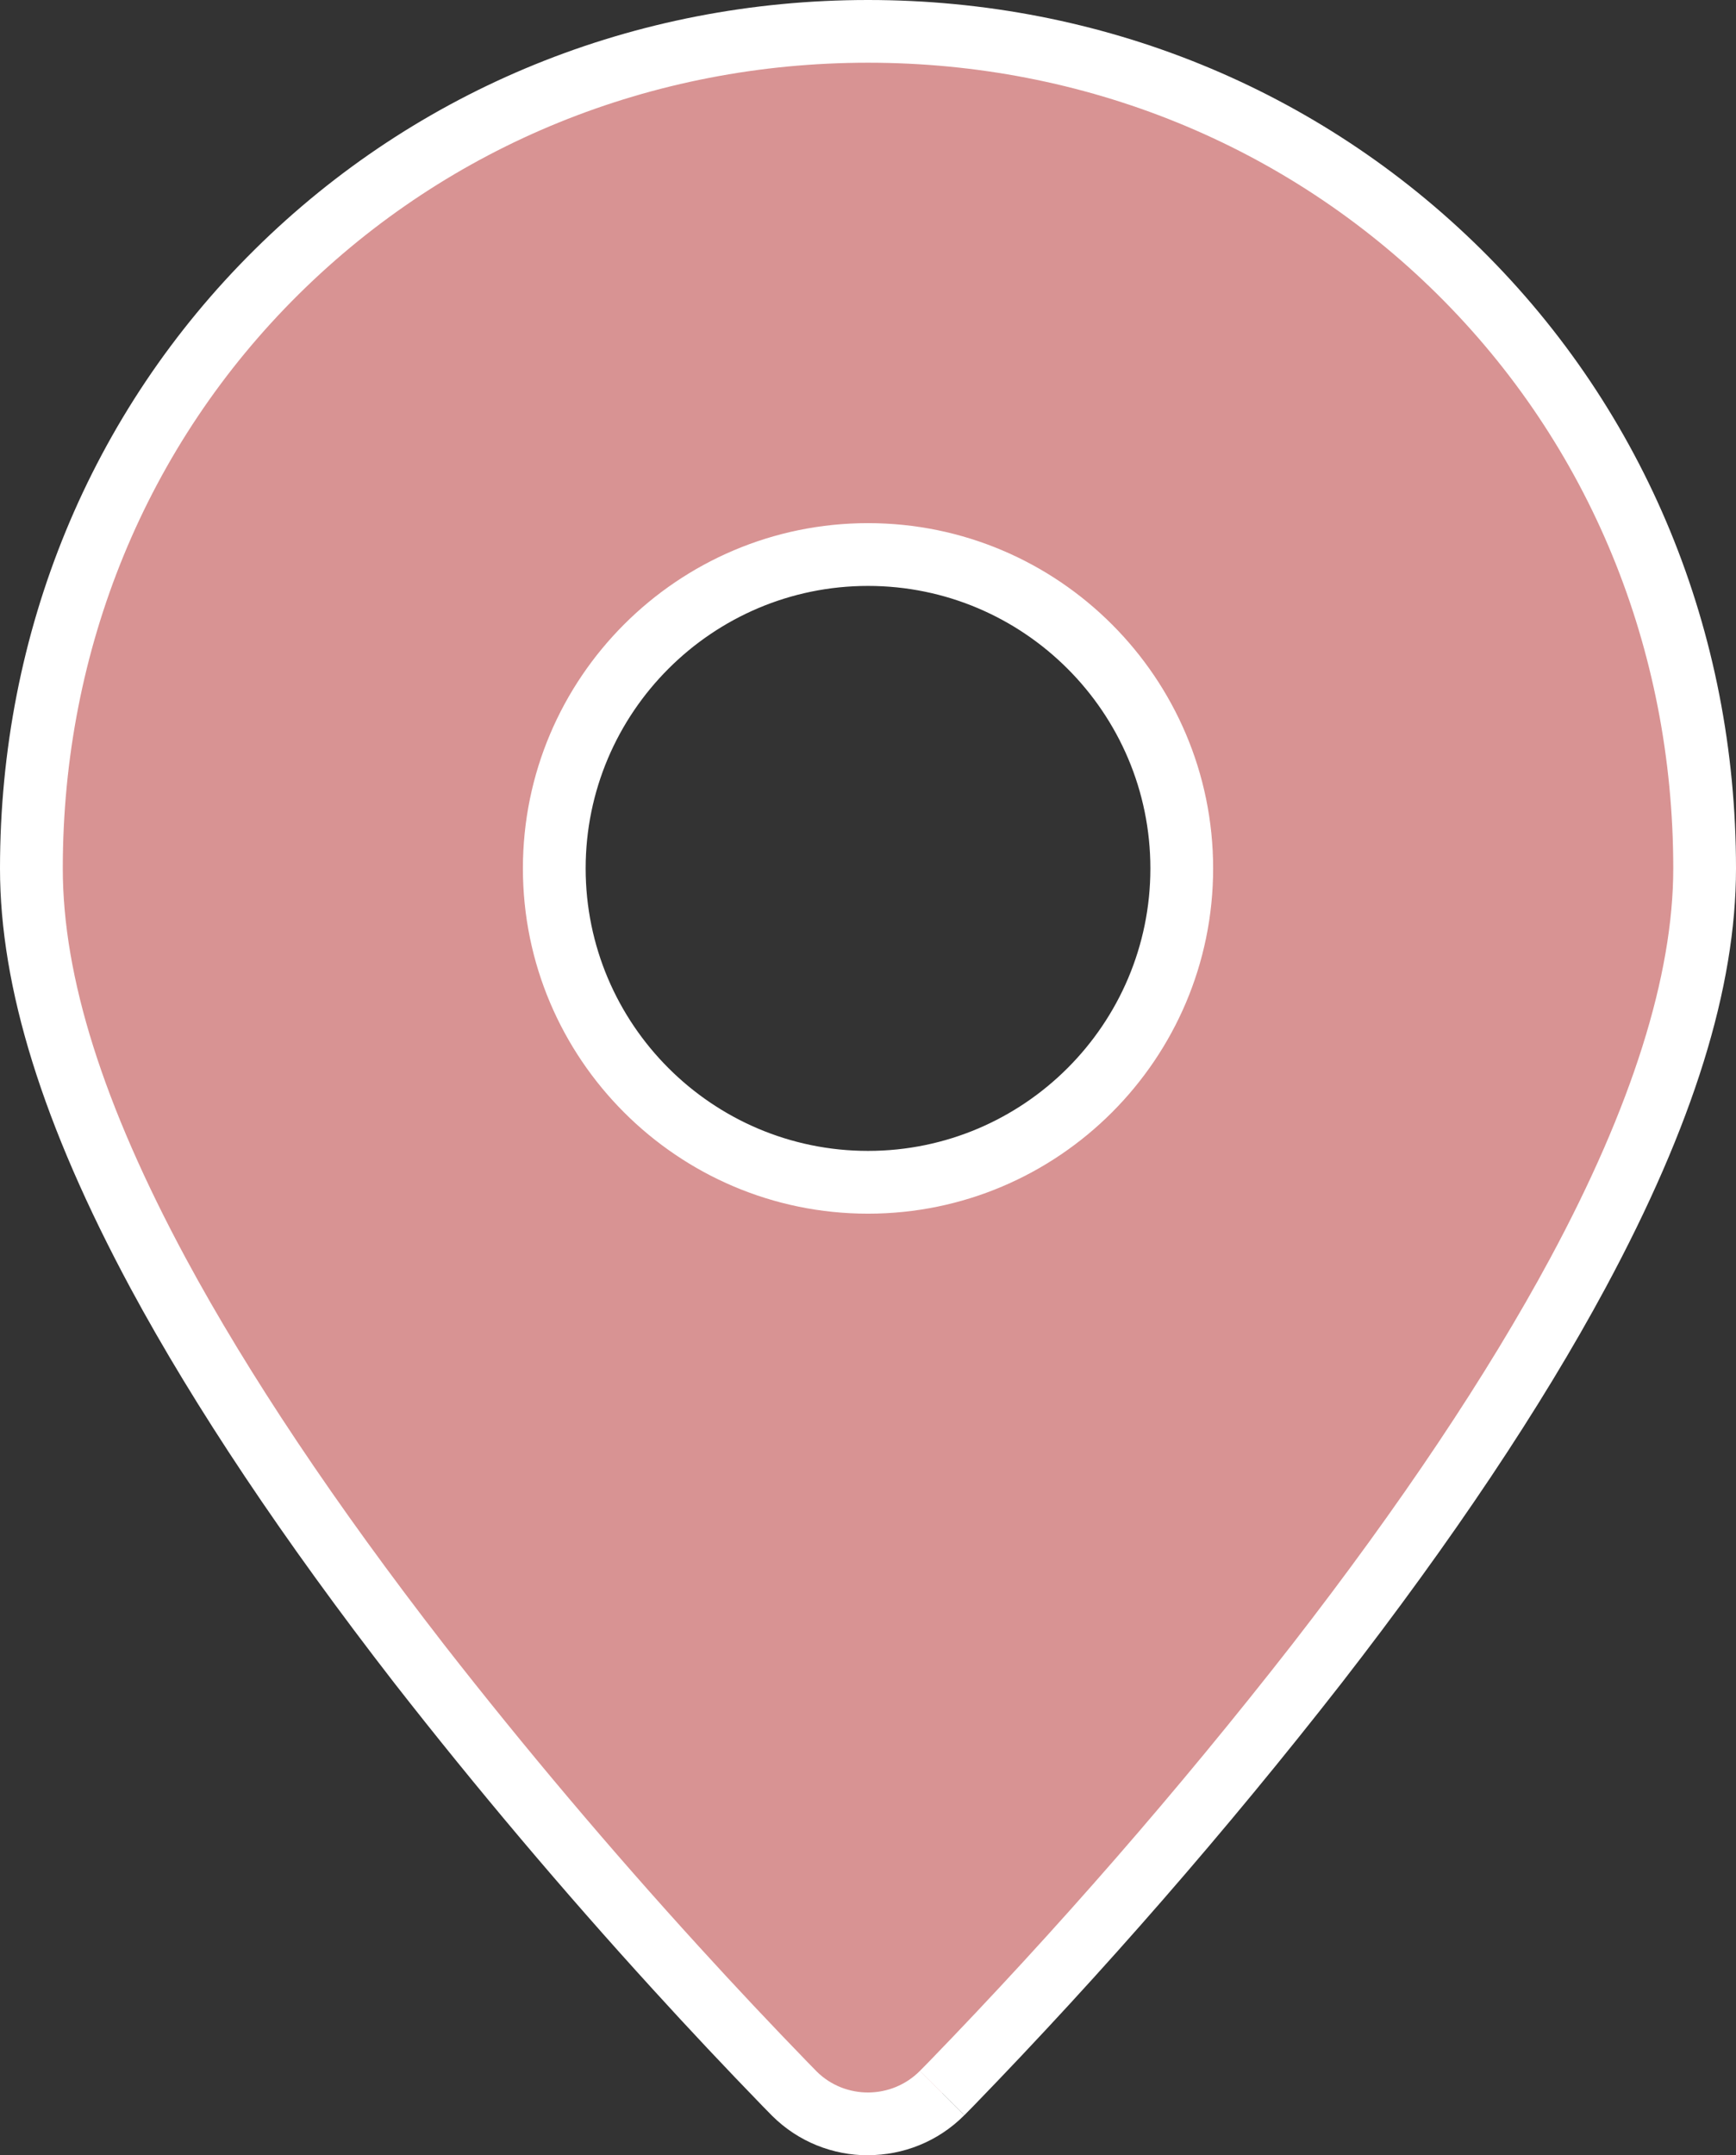 <svg xmlns="http://www.w3.org/2000/svg" id="Laag_1" viewBox="0 0 553.33 686.66"><rect x="0" y="0" width="553.33" height="686.66" fill="#333333" stroke="none"/><defs><style>.cls-1{fill:#d89393;fill-rule:evenodd;}.cls-1,.cls-2{stroke-width:0px;}.cls-2{fill:#fff;}</style></defs><path class="cls-1" d="m300.3,666.83l.2-.2.57-.57,2.07-2.1c41.21-42.48,80.11-87.15,116.53-133.8,29.77-38.33,60.13-81.63,83.23-124.5,22.6-41.93,40.43-87.4,40.43-129,0-151.3-119.73-266.67-266.67-266.67S10,125.37,10,276.67c0,41.6,17.83,87.07,40.43,129.03,23.1,42.8,53.5,86.13,83.23,124.47,26.04,33.35,53.35,65.68,81.87,96.93,11.36,12.47,22.92,24.76,34.67,36.87l2.07,2.1.57.57.2.23s.06.06.09.09c13.04,12.99,34.15,12.95,47.14-.09m-23.6-290.2c-55.23,0-100-44.77-100-100s44.77-100,100-100,100,44.77,100,100-44.77,100-100,100Z"></path><path class="cls-2" d="m276.65,686.66c-11.07,0-22.14-4.2-30.58-12.61l-3-3.06c-11.82-12.18-23.56-24.66-34.93-37.15-28.56-31.3-56.27-64.11-82.36-97.51-35.38-45.61-63.69-87.95-84.15-125.87C13.62,358.43,0,314.67,0,276.67c0-75.38,28.84-145.41,81.2-197.18C133.04,28.23,202.46,0,276.67,0s143.62,28.23,195.46,79.48c52.37,51.77,81.2,121.8,81.2,197.18,0,38.02-13.62,81.77-41.63,133.74-20.49,38.03-48.8,80.38-84.14,125.89-36.51,46.77-75.96,92.06-117.25,134.63l-2.92,2.96-14.18-14.11,2.79-2.83c40.75-42.01,79.72-86.75,115.78-132.94,34.64-44.61,62.34-86.04,82.31-123.09,26.04-48.31,39.24-90.11,39.24-124.26,0-70-26.73-134.97-75.26-182.96-48.07-47.53-112.5-73.71-181.4-73.71s-133.33,26.18-181.4,73.71c-48.53,47.99-75.26,112.96-75.26,182.96,0,34.61,12.83,75.26,39.24,124.29,19.94,36.94,47.64,78.36,82.33,123.08,25.75,32.98,53.13,65.39,81.35,96.32,11.24,12.34,22.83,24.66,34.46,36.64l2.99,3.06c9.06,8.89,23.77,8.83,32.81-.25l14.17,14.11c-8.45,8.49-19.58,12.73-30.7,12.73Zm.02-299.99c-60.65,0-110-49.35-110-110s49.35-110,110-110,110,49.35,110,110-49.35,110-110,110Zm0-200c-49.63,0-90,40.37-90,90s40.37,90,90,90,90-40.37,90-90-40.37-90-90-90Z"></path></svg>